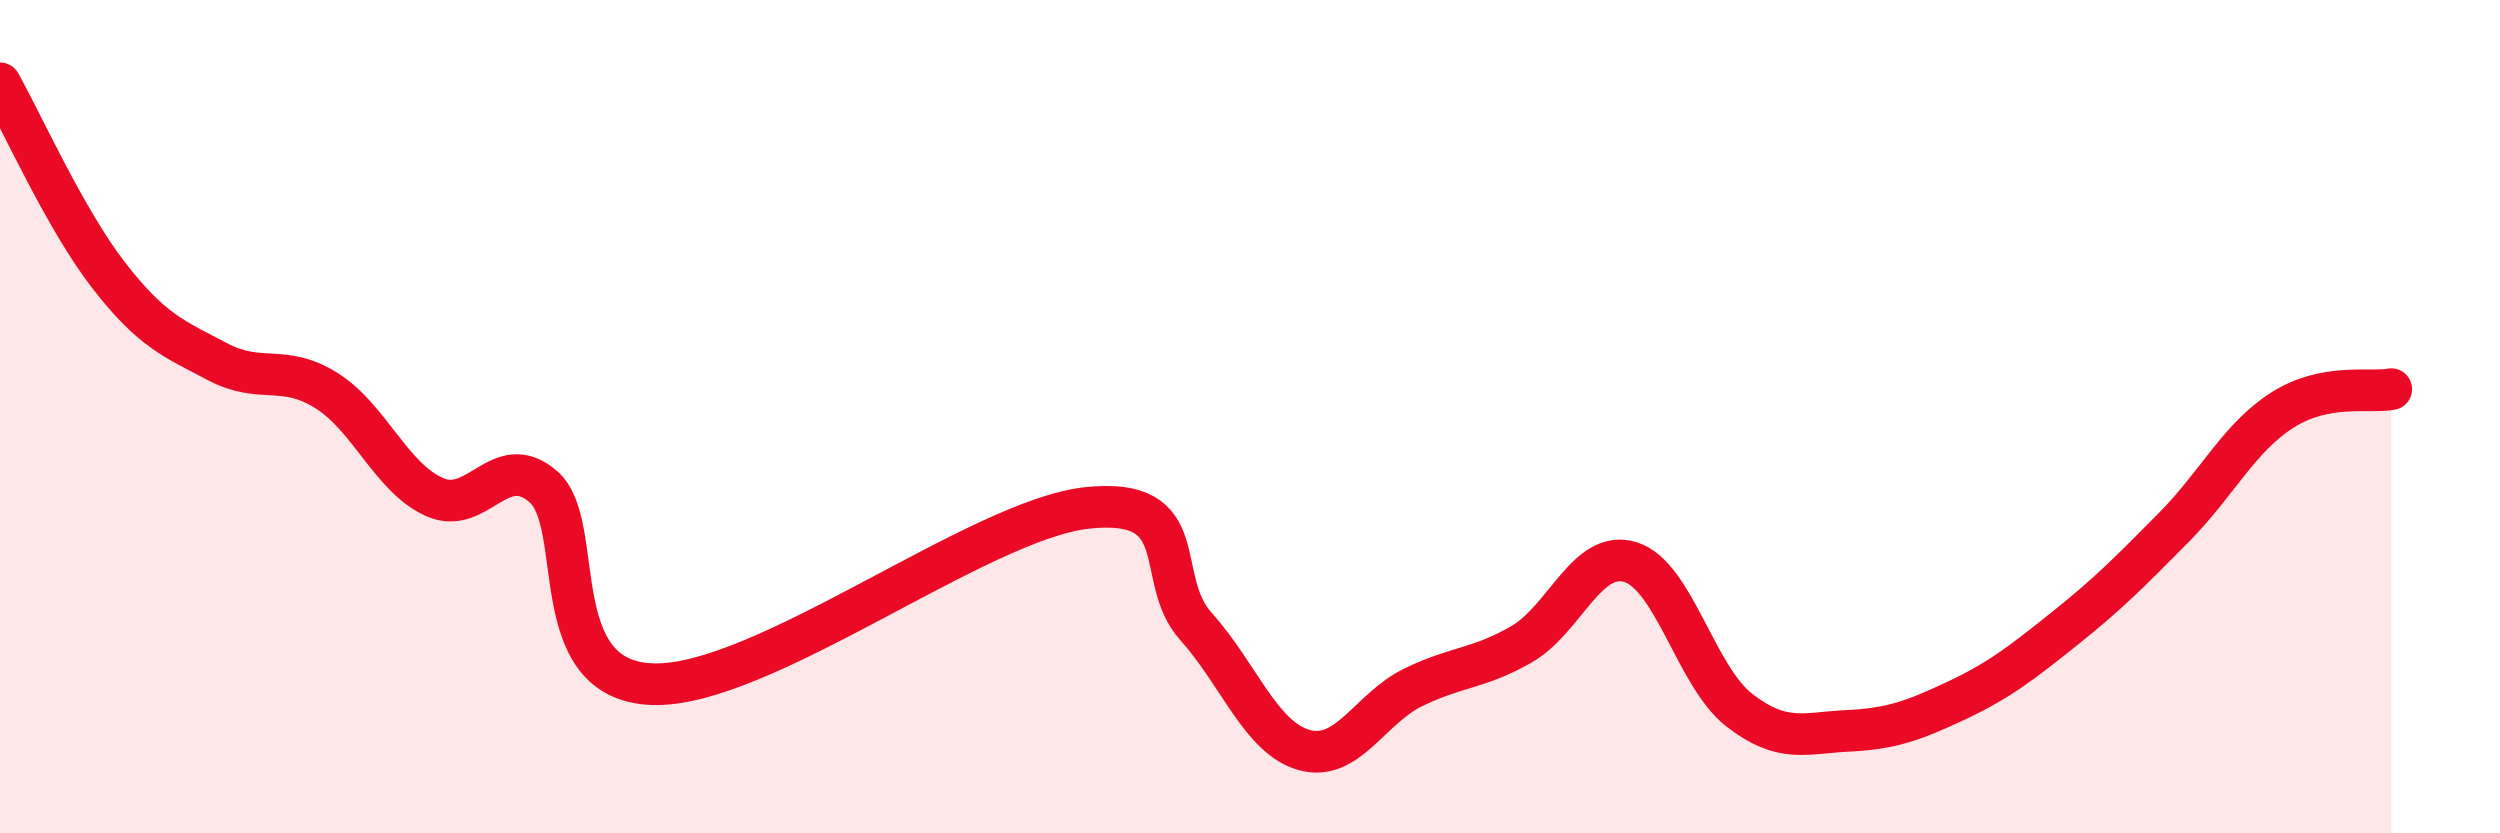 
    <svg width="60" height="20" viewBox="0 0 60 20" xmlns="http://www.w3.org/2000/svg">
      <path
        d="M 0,2 C 0.52,2.92 1.57,5.27 2.61,6.61 C 3.65,7.95 4.18,8.13 5.22,8.68 C 6.26,9.23 6.79,8.72 7.83,9.37 C 8.87,10.02 9.39,11.47 10.43,11.93 C 11.47,12.39 12,10.78 13.04,11.68 C 14.08,12.58 13.04,16.32 15.65,16.42 C 18.26,16.52 23.48,12.47 26.09,12.19 C 28.7,11.91 27.66,13.87 28.7,15.03 C 29.74,16.19 30.26,17.71 31.3,18 C 32.34,18.29 32.87,17.01 33.91,16.5 C 34.95,15.99 35.48,16.06 36.52,15.46 C 37.56,14.86 38.09,13.17 39.13,13.49 C 40.17,13.81 40.7,16.23 41.74,17.04 C 42.78,17.85 43.31,17.59 44.35,17.54 C 45.39,17.49 45.92,17.3 46.96,16.81 C 48,16.32 48.53,15.9 49.57,15.07 C 50.61,14.24 51.13,13.71 52.17,12.66 C 53.21,11.61 53.74,10.5 54.78,9.84 C 55.82,9.18 56.87,9.44 57.39,9.34L57.39 20L0 20Z"
        fill="#EB0A25"
        opacity="0.1"
        stroke-linecap="round"
        stroke-linejoin="round"
      />
      <path
        d="M 0,2 C 0.52,2.92 1.57,5.27 2.61,6.61 C 3.65,7.95 4.18,8.13 5.22,8.68 C 6.26,9.23 6.79,8.72 7.83,9.37 C 8.87,10.02 9.39,11.47 10.43,11.93 C 11.47,12.39 12,10.78 13.04,11.68 C 14.08,12.58 13.04,16.32 15.65,16.42 C 18.26,16.52 23.48,12.47 26.09,12.19 C 28.7,11.91 27.66,13.87 28.7,15.03 C 29.74,16.19 30.26,17.71 31.3,18 C 32.34,18.29 32.87,17.01 33.91,16.5 C 34.95,15.99 35.48,16.06 36.52,15.46 C 37.56,14.86 38.09,13.17 39.13,13.49 C 40.17,13.81 40.7,16.23 41.74,17.04 C 42.78,17.85 43.31,17.59 44.35,17.54 C 45.39,17.49 45.92,17.3 46.96,16.81 C 48,16.32 48.53,15.9 49.57,15.07 C 50.61,14.24 51.13,13.71 52.17,12.66 C 53.21,11.61 53.74,10.5 54.78,9.84 C 55.82,9.18 56.87,9.44 57.39,9.34"
        stroke="#EB0A25"
        stroke-width="1"
        fill="none"
        stroke-linecap="round"
        stroke-linejoin="round"
      />
    </svg>
  